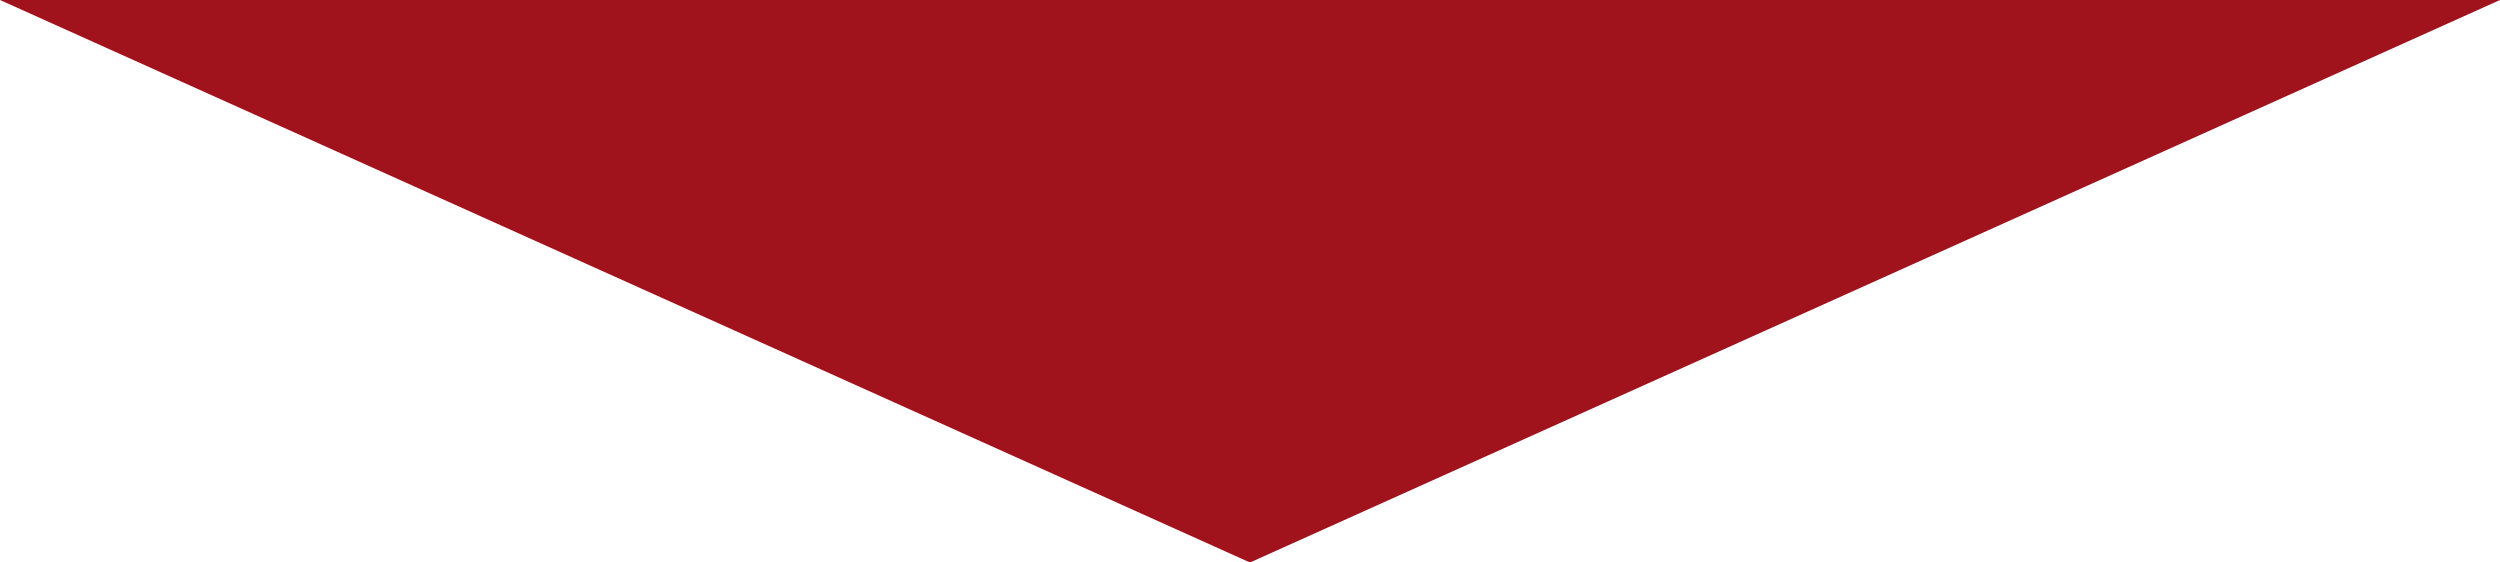 <?xml version="1.0" encoding="UTF-8"?>
<svg id="uuid-f1c3d0f3-c643-482e-bb32-8105f9a794ed" data-name="レイヤー 2" xmlns="http://www.w3.org/2000/svg" viewBox="0 0 200 45">
  <defs>
    <style>
      .uuid-5541afbc-d747-44ec-8483-4b117d4cc2c3 {
        fill: #a0131c;
      }
    </style>
  </defs>
  <g id="uuid-6a8da608-a69b-481a-9174-a6968d24c3cd" data-name="テキスト">
    <polygon class="uuid-5541afbc-d747-44ec-8483-4b117d4cc2c3" points="200 0 100 45 0 0 200 0"/>
  </g>
</svg>